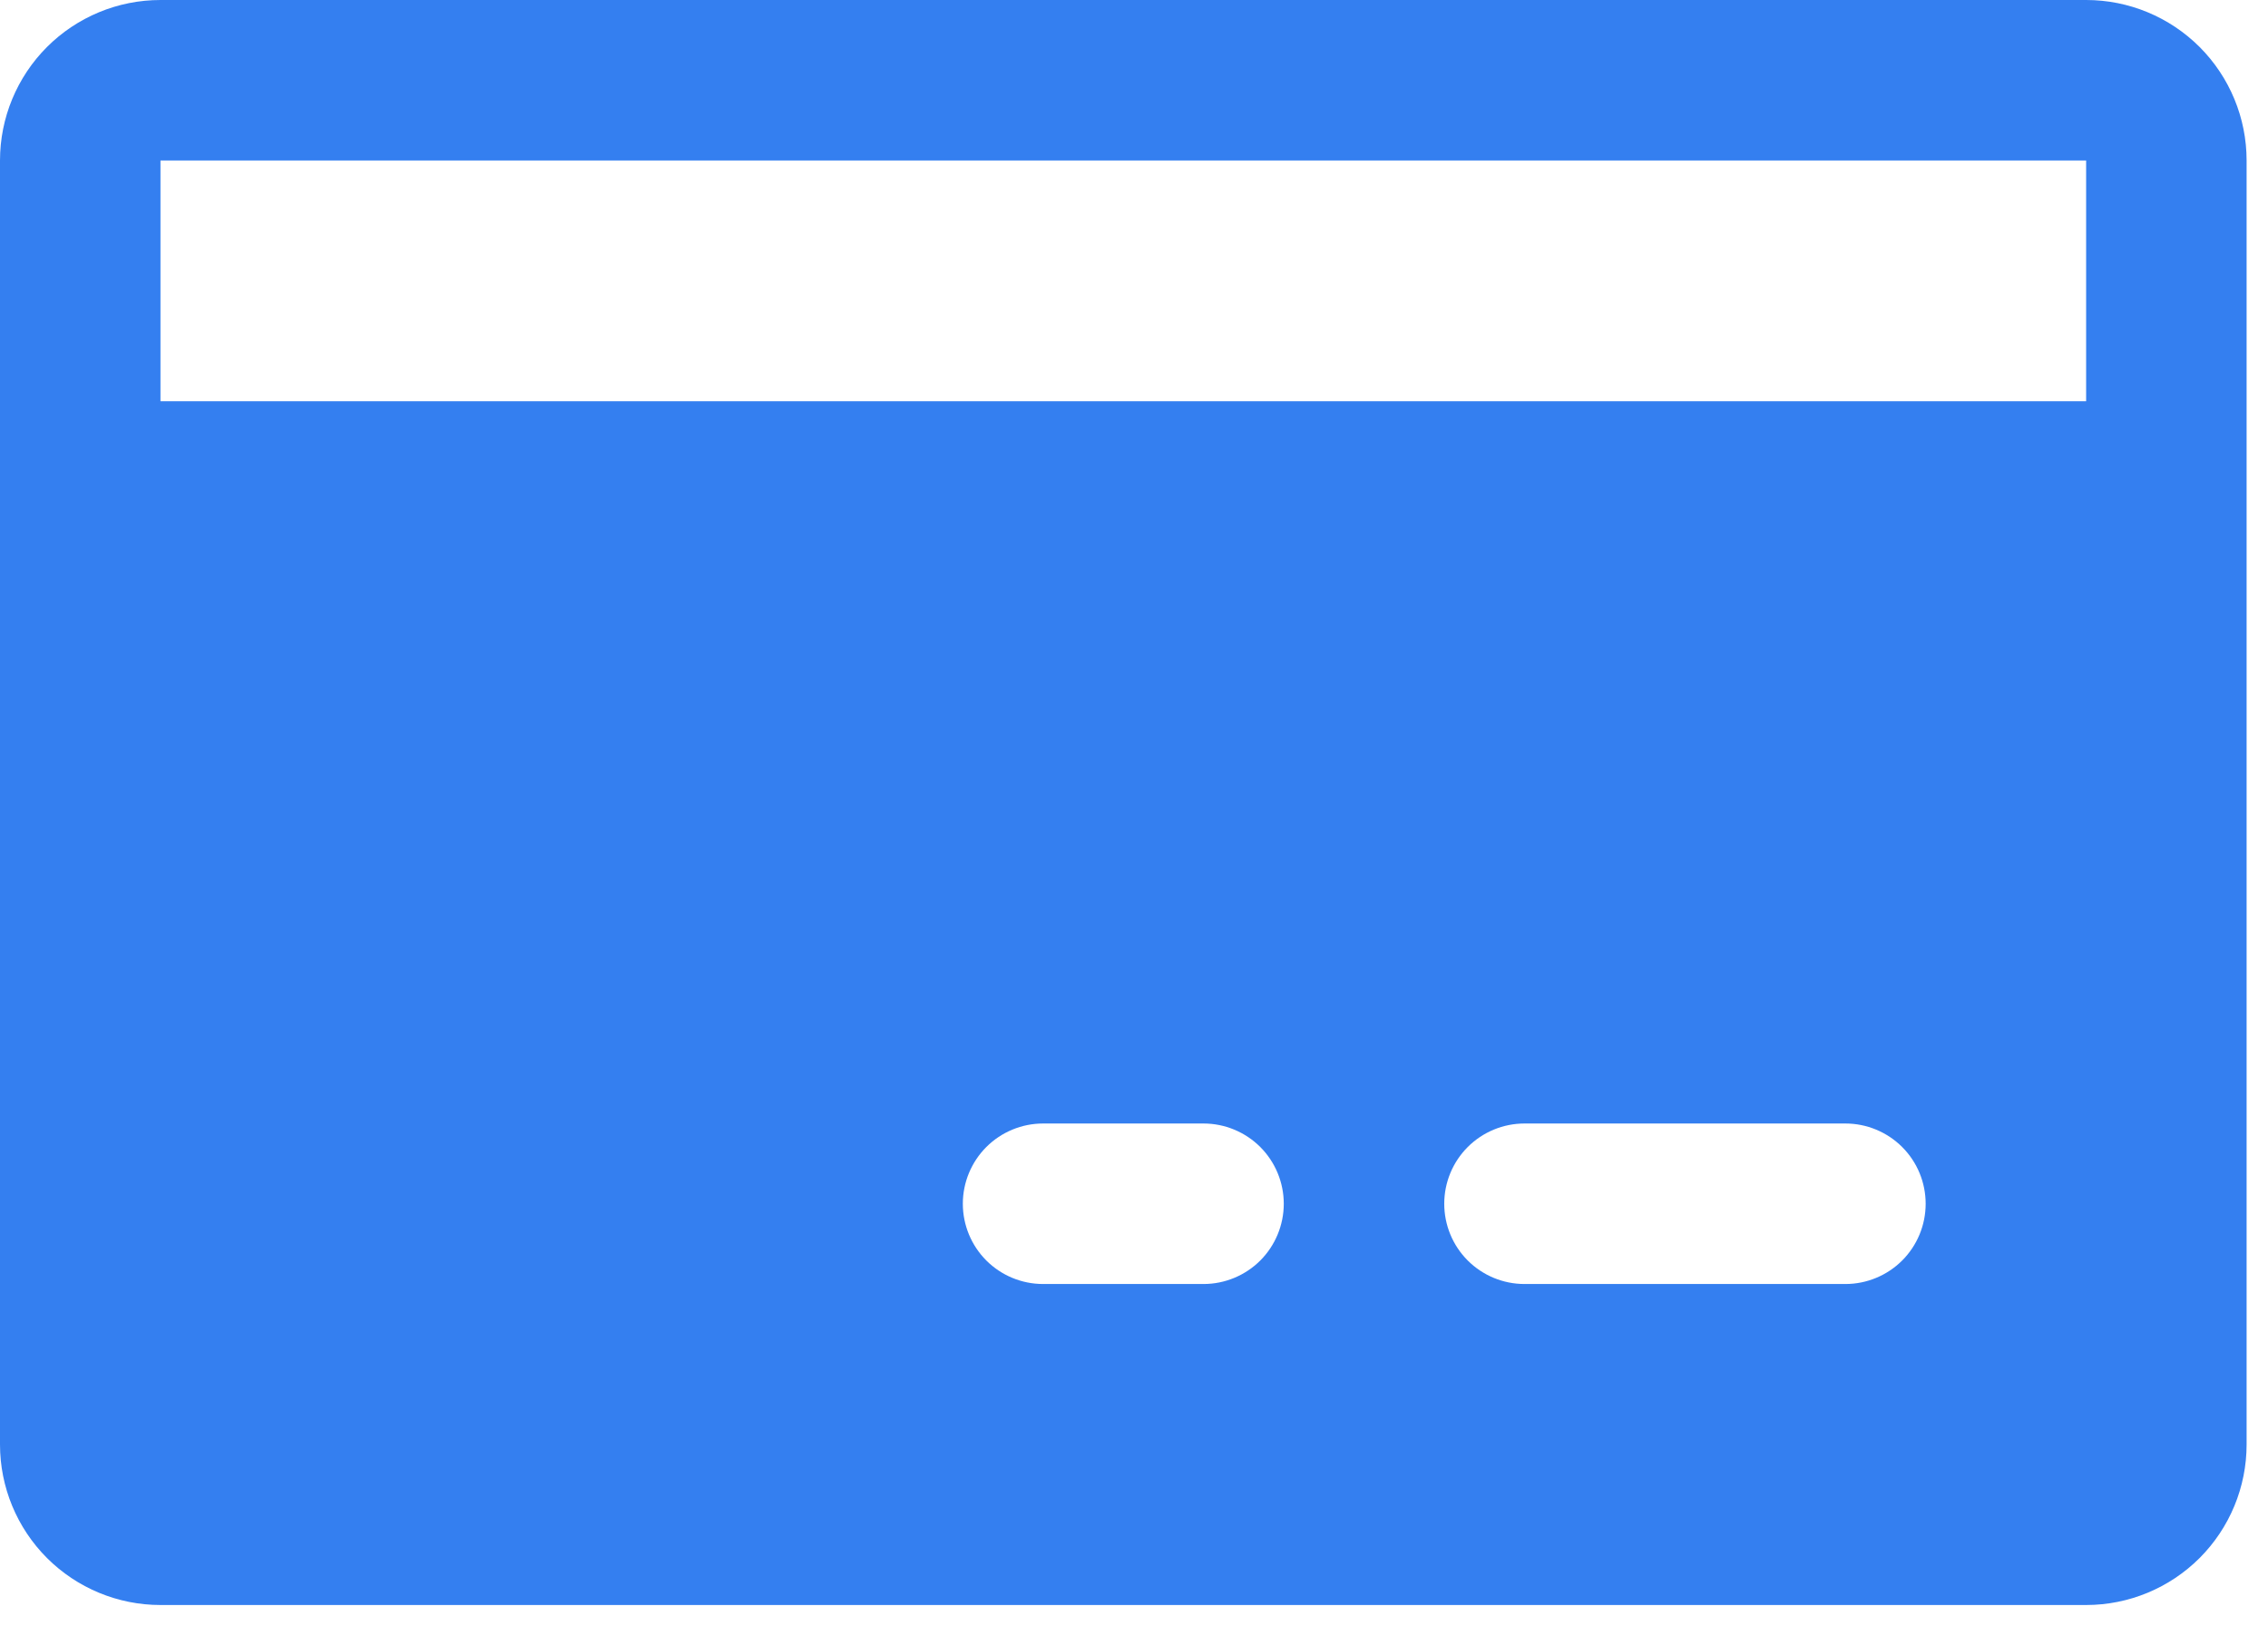 <svg width="53" height="38" viewBox="0 0 53 38" fill="none" xmlns="http://www.w3.org/2000/svg">
<path d="M48.75 0H3.75C2.755 0 1.802 0.395 1.098 1.098C0.395 1.802 0 2.755 0 3.75V33.75C0 34.745 0.395 35.698 1.098 36.402C1.802 37.105 2.755 37.5 3.75 37.5H48.75C49.745 37.5 50.698 37.105 51.402 36.402C52.105 35.698 52.5 34.745 52.5 33.75V3.75C52.5 2.755 52.105 1.802 51.402 1.098C50.698 0.395 49.745 0 48.75 0ZM28.125 30H24.375C23.878 30 23.401 29.802 23.049 29.451C22.698 29.099 22.5 28.622 22.5 28.125C22.5 27.628 22.698 27.151 23.049 26.799C23.401 26.448 23.878 26.25 24.375 26.25H28.125C28.622 26.25 29.099 26.448 29.451 26.799C29.802 27.151 30 27.628 30 28.125C30 28.622 29.802 29.099 29.451 29.451C29.099 29.802 28.622 30 28.125 30ZM43.125 30H35.625C35.128 30 34.651 29.802 34.299 29.451C33.947 29.099 33.75 28.622 33.75 28.125C33.75 27.628 33.947 27.151 34.299 26.799C34.651 26.448 35.128 26.25 35.625 26.25H43.125C43.622 26.25 44.099 26.448 44.451 26.799C44.803 27.151 45 27.628 45 28.125C45 28.622 44.803 29.099 44.451 29.451C44.099 29.802 43.622 30 43.125 30ZM3.75 9.375V3.75H48.75V9.375H3.75Z" fill="#347FF0"/>
</svg>
